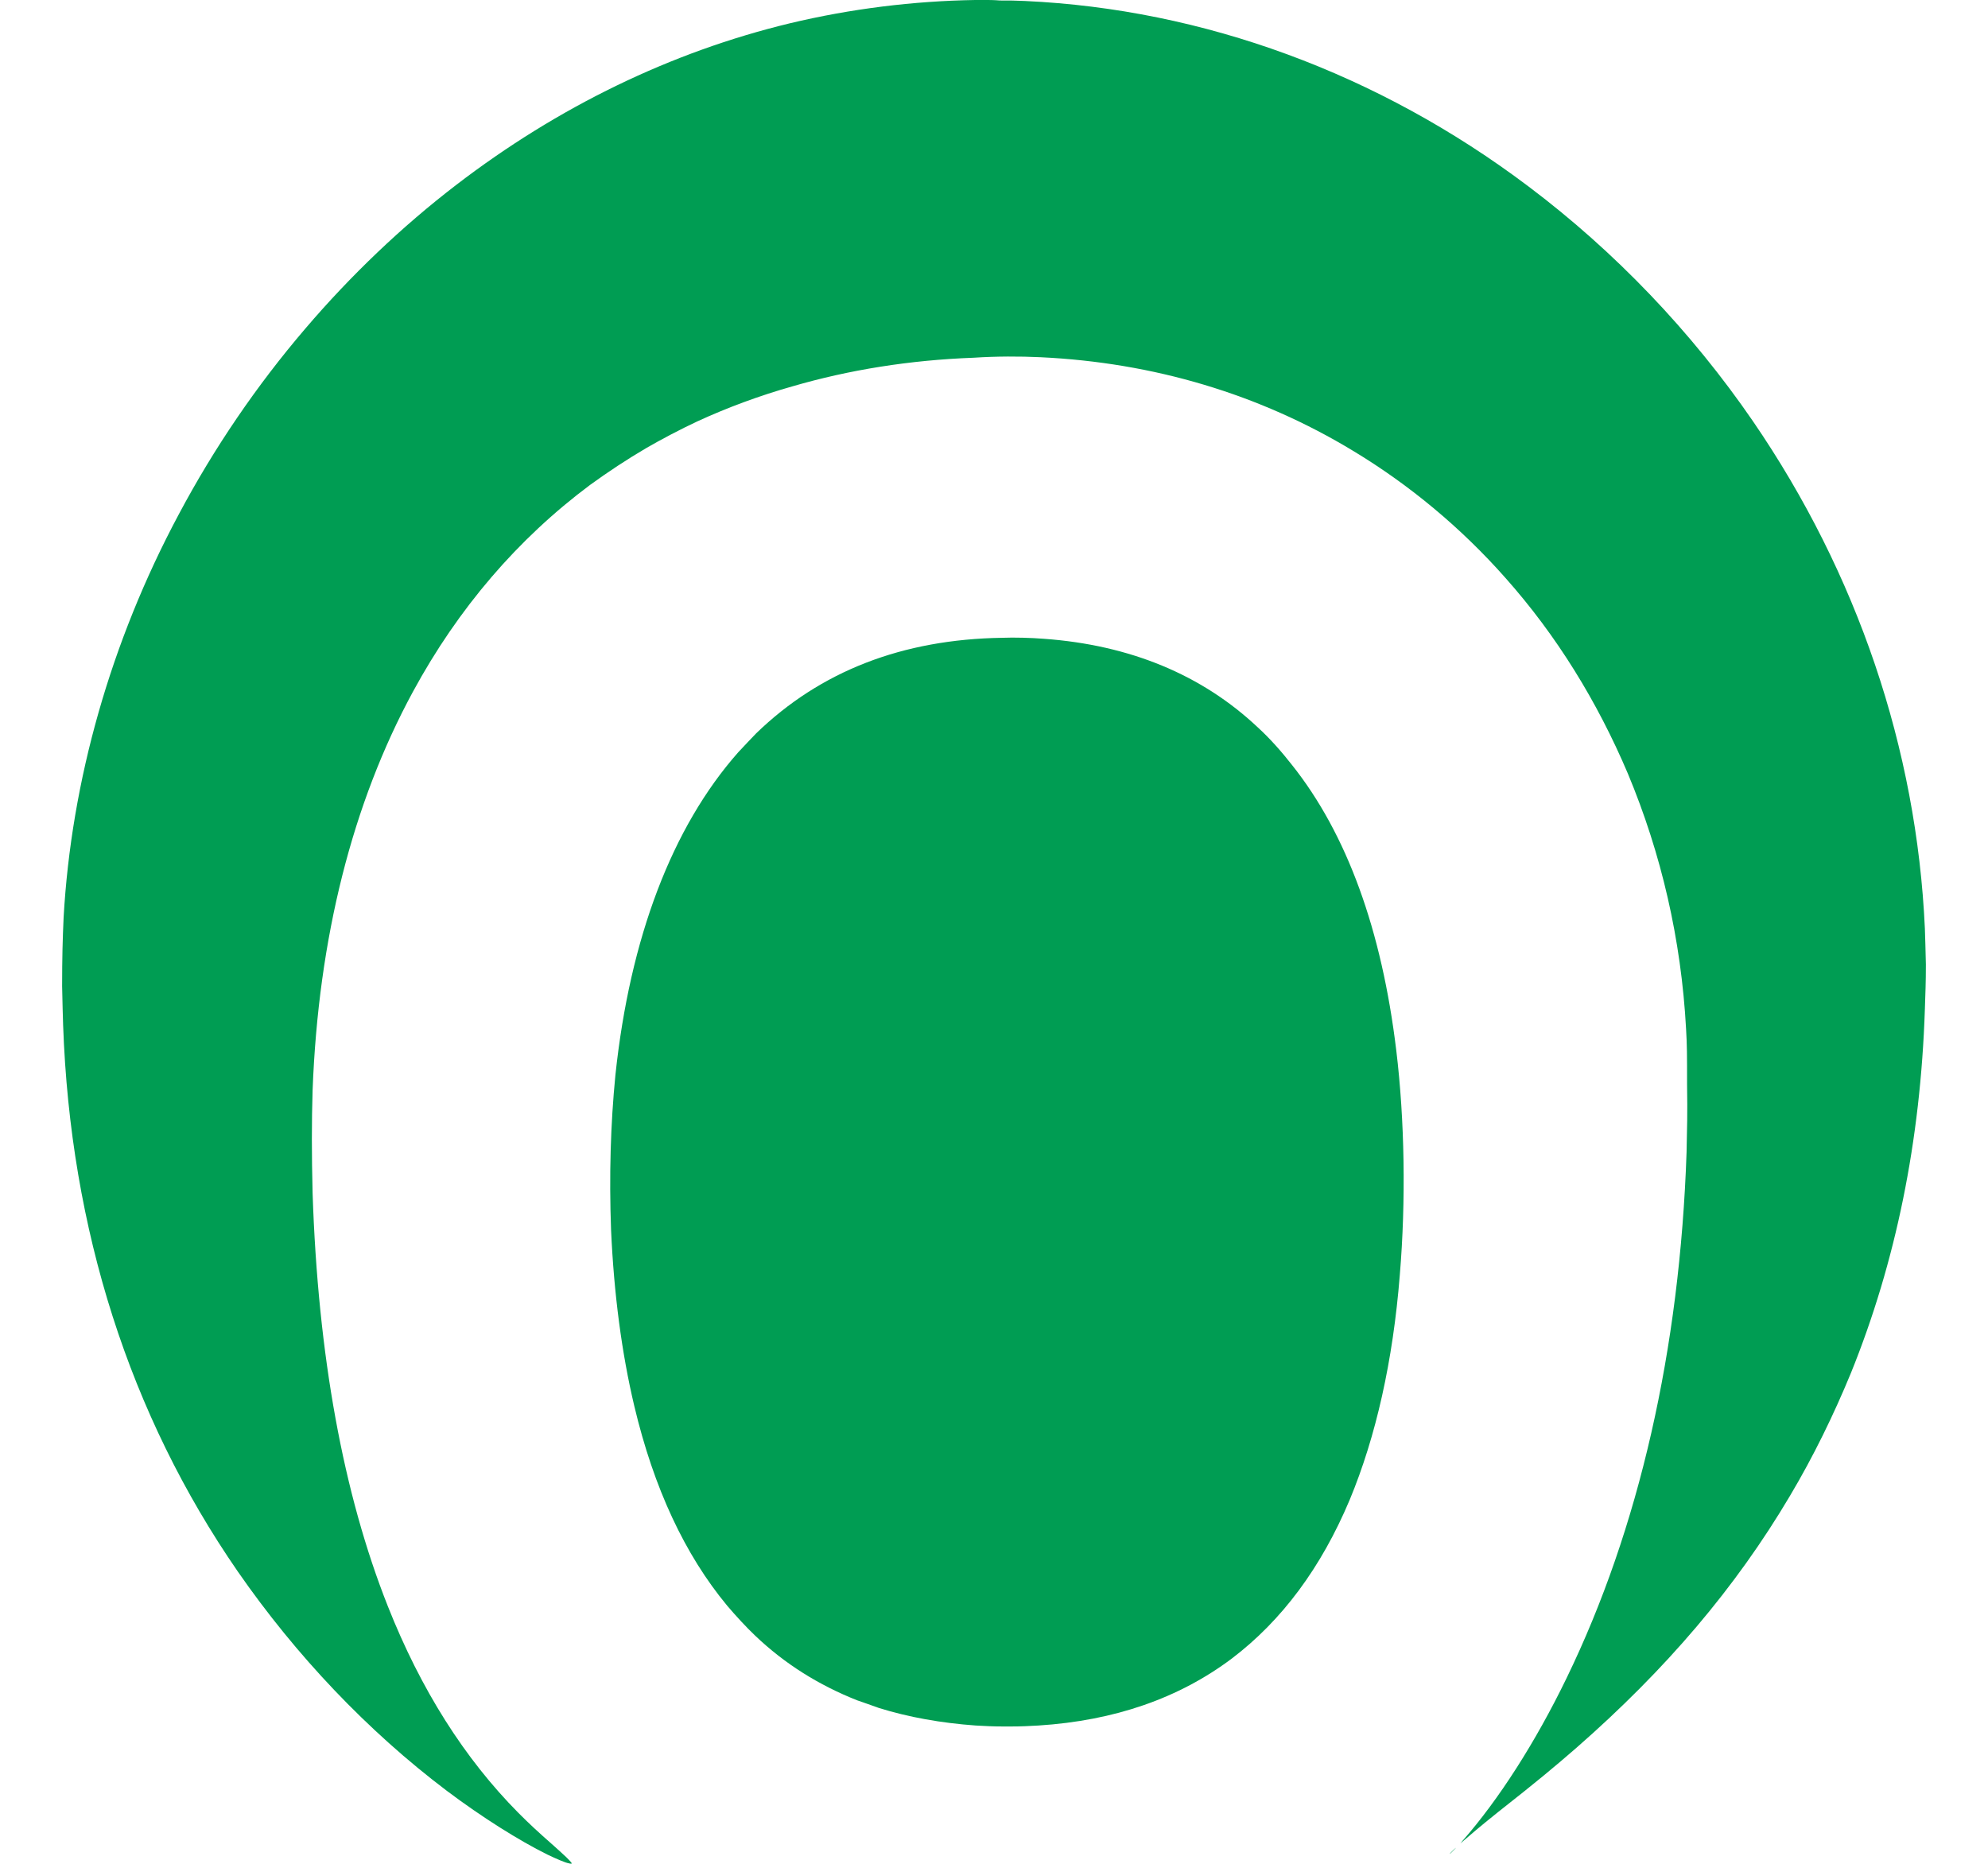 <?xml version="1.0" encoding="UTF-8"?>
<svg xmlns="http://www.w3.org/2000/svg"
     xmlns:xlink="http://www.w3.org/1999/xlink"
     width="16px" height="15px"
     viewBox="0 0 15 15"
     version="1.1">
  <g id="surface1">
    <path
      style="stroke:none; fill-rule:nonzero; fill:#009D53; fill-opacity:1;"
      d="M 7.348 0 C 6.852 0.008 6.348 0.07 5.855 0.188 C 4.902 0.418 3.992 0.859 3.172 1.488 C 2.734 1.824 2.324 2.215 1.957 2.645 C 1.566 3.102 1.223 3.605 0.938 4.141 C 0.391 5.164 0.074 6.285 0.012 7.383 C 0.004 7.562 0 7.703 0 7.938 C 0.004 8.102 0.004 8.137 0.008 8.25 C 0.066 9.895 0.543 11.387 1.414 12.648 C 1.883 13.324 2.457 13.93 3.098 14.414 C 3.379 14.625 3.676 14.812 3.906 14.926 C 3.98 14.961 4.051 14.992 4.078 14.996 C 4.09 15 4.102 15 4.102 14.996 C 4.102 14.992 4.062 14.949 4.035 14.926 C 4.023 14.914 3.988 14.883 3.957 14.855 C 3.824 14.738 3.758 14.676 3.672 14.59 C 3.238 14.152 2.887 13.598 2.621 12.926 C 2.262 12.02 2.059 10.906 2.016 9.605 C 2.008 9.285 2.008 9.031 2.016 8.773 C 2.062 7.551 2.336 6.465 2.824 5.566 C 3.188 4.895 3.668 4.336 4.25 3.902 C 4.395 3.797 4.543 3.699 4.703 3.605 C 4.824 3.535 4.98 3.453 5.113 3.391 C 5.352 3.281 5.613 3.184 5.879 3.109 C 6.332 2.977 6.82 2.898 7.336 2.879 C 7.52 2.867 7.707 2.867 7.875 2.875 C 8.785 2.918 9.637 3.172 10.391 3.629 C 10.844 3.902 11.262 4.25 11.617 4.652 C 12.027 5.113 12.355 5.645 12.602 6.227 C 12.871 6.871 13.031 7.562 13.07 8.281 C 13.078 8.418 13.078 8.484 13.078 8.727 C 13.082 8.969 13.078 9.082 13.074 9.273 C 13.02 10.863 12.691 12.305 12.109 13.504 C 11.859 14.02 11.562 14.484 11.27 14.816 L 11.254 14.836 L 11.277 14.816 C 11.34 14.762 11.398 14.711 11.559 14.582 C 11.867 14.34 12.012 14.219 12.188 14.066 C 12.91 13.434 13.469 12.777 13.906 12.039 C 14.094 11.723 14.258 11.387 14.398 11.047 C 14.758 10.156 14.957 9.184 14.992 8.121 C 14.996 7.992 15 7.914 15 7.762 C 14.996 7.613 14.996 7.578 14.992 7.473 C 14.926 6.027 14.449 4.617 13.609 3.391 C 13.113 2.668 12.496 2.023 11.801 1.5 C 10.594 0.59 9.184 0.074 7.75 0.008 C 7.668 0.004 7.629 0.004 7.547 0.004 C 7.5 0 7.457 0 7.449 0 C 7.441 0 7.398 0 7.348 0 Z M 7.348 0 "
    />
    <path
      style="stroke:none; fill-rule:nonzero; fill:#009D53; fill-opacity:1;"
      d="M 7.566 5.133 C 6.762 5.145 6.102 5.402 5.586 5.902 C 5.555 5.934 5.477 6.016 5.441 6.055 C 4.91 6.656 4.57 7.547 4.453 8.652 C 4.414 9.047 4.402 9.461 4.418 9.898 C 4.441 10.414 4.504 10.891 4.605 11.316 C 4.762 11.977 5.012 12.512 5.352 12.922 C 5.418 13 5.508 13.098 5.578 13.164 C 5.816 13.391 6.09 13.562 6.398 13.684 C 6.441 13.699 6.531 13.73 6.574 13.746 C 6.812 13.82 7.074 13.867 7.352 13.887 C 7.441 13.891 7.469 13.895 7.605 13.895 C 7.742 13.895 7.77 13.891 7.859 13.887 C 8.469 13.848 8.988 13.668 9.414 13.348 C 9.816 13.043 10.133 12.617 10.363 12.07 C 10.574 11.562 10.711 10.953 10.766 10.262 C 10.816 9.664 10.805 9.012 10.738 8.457 C 10.621 7.484 10.34 6.711 9.898 6.156 C 9.816 6.051 9.719 5.941 9.621 5.852 C 9.172 5.43 8.594 5.191 7.902 5.141 C 7.801 5.133 7.664 5.129 7.566 5.133 Z M 7.566 5.133 "
    />
    <path
      style="stroke:none; fill-rule:nonzero; fill:#009D53; fill-opacity:1;"
      d="M 11.195 14.891 C 11.172 14.914 11.156 14.93 11.176 14.914 C 11.188 14.902 11.219 14.871 11.219 14.871 C 11.219 14.871 11.207 14.879 11.195 14.891 Z M 11.195 14.891 "
    />
  </g>
</svg>